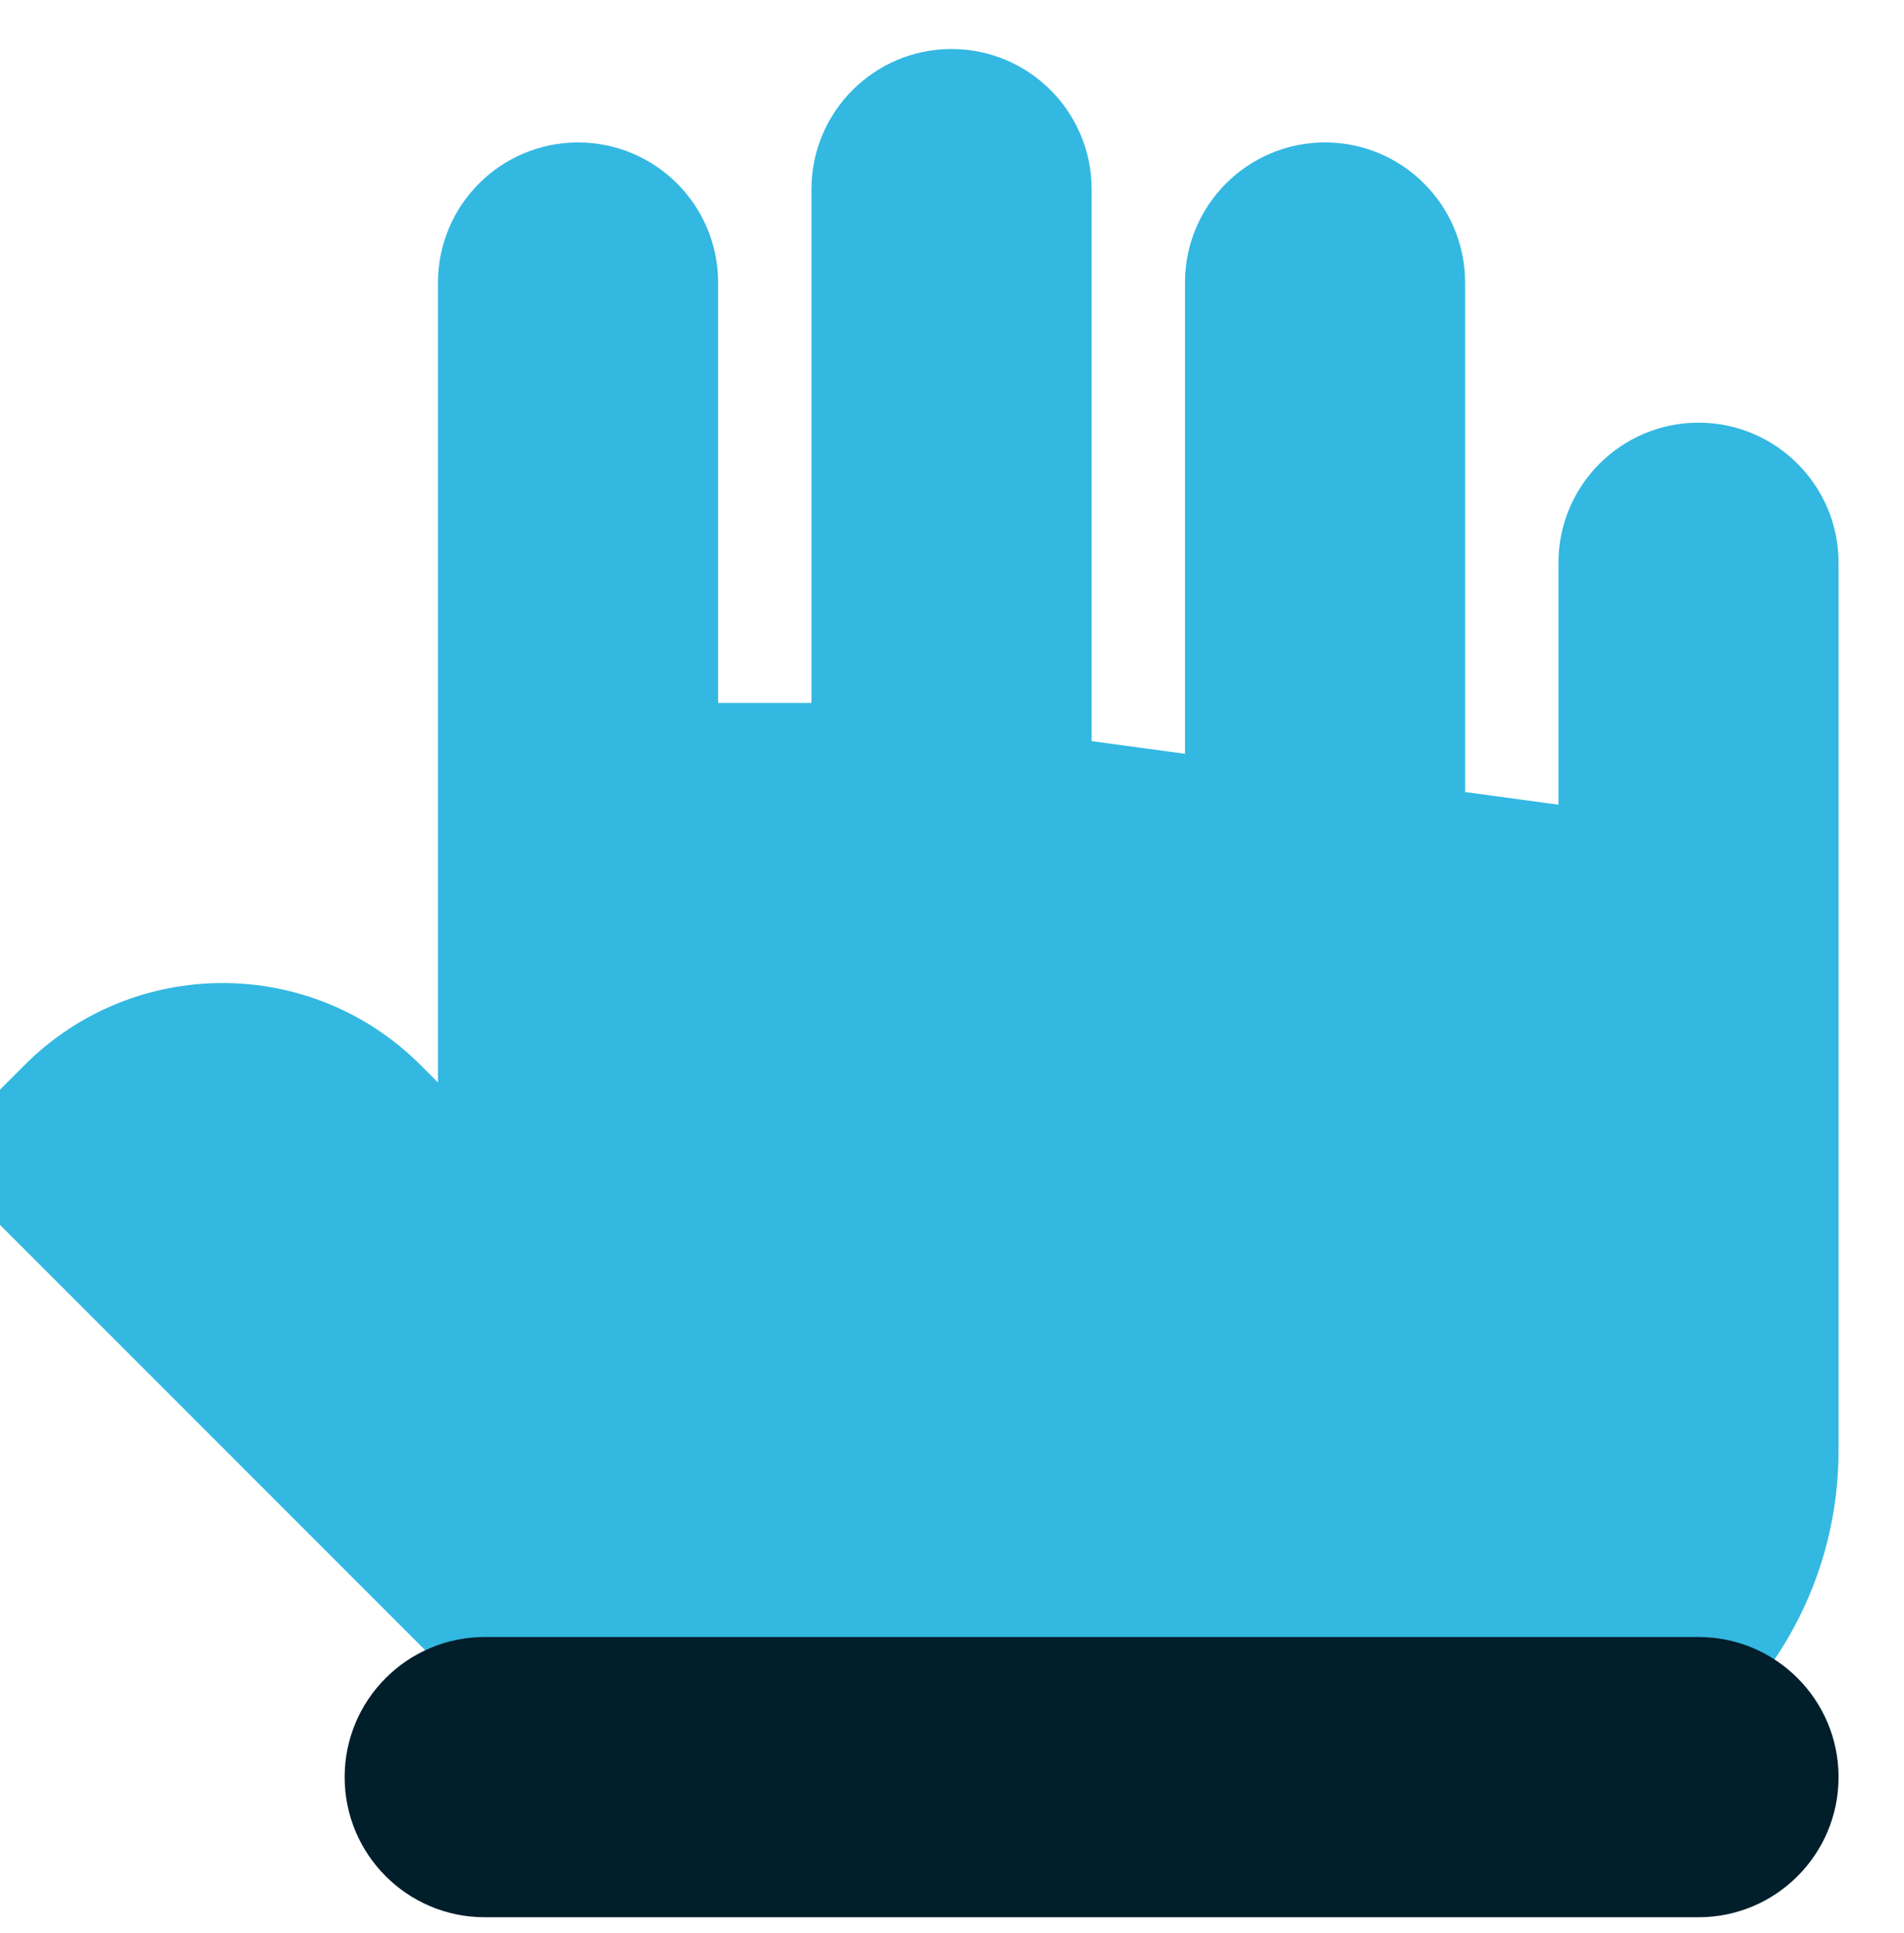 <svg width="68" height="69" viewBox="0 0 68 69" fill="none" xmlns="http://www.w3.org/2000/svg">
<g id="64e4f9e78185261c1ae56d69_democracy-icon-cryptography-x-webflow-template" clip-path="url(#clip0_20_1549)">
<path id="Vector" d="M60.661 15.089C57.9 15.089 55.659 17.33 55.659 20.091V28.728L52.325 28.274V10.087C52.325 7.326 50.084 5.085 47.322 5.085C44.561 5.085 42.321 7.326 42.321 10.087V26.91L38.986 26.457V6.752C38.986 3.991 36.745 1.75 33.984 1.75C31.223 1.75 28.982 3.991 28.982 6.752V25.093H25.647V10.087C25.647 7.326 23.407 5.085 20.645 5.085C17.884 5.085 15.643 7.326 15.643 10.087V38.645L15.023 38.025C11.115 34.117 4.783 34.117 0.874 38.025L-0.056 38.955C-1.36 40.259 -1.36 42.37 -0.056 43.67L18.755 62.481L19.225 62.011C21.252 63.918 23.96 65.109 26.965 65.109H52.325C59.691 65.109 65.663 59.136 65.663 51.77V20.091C65.663 17.33 63.422 15.089 60.661 15.089Z" fill="#33B8E1"/>
<path id="Vector_2" d="M60.661 58.44C59.374 58.44 18.598 58.44 17.311 58.44C14.55 58.44 12.309 60.681 12.309 63.442C12.309 66.203 14.55 68.444 17.311 68.444C18.598 68.444 59.374 68.444 60.661 68.444C63.423 68.444 65.663 66.203 65.663 63.442C65.663 60.681 63.423 58.44 60.661 58.44Z" fill="#011E2B"/>
</g>
<defs>
<clipPath id="clip0_20_1549">
<rect width="68" height="68" fill="white" transform="translate(0 0.776)"/>
</clipPath>
</defs>
</svg>
